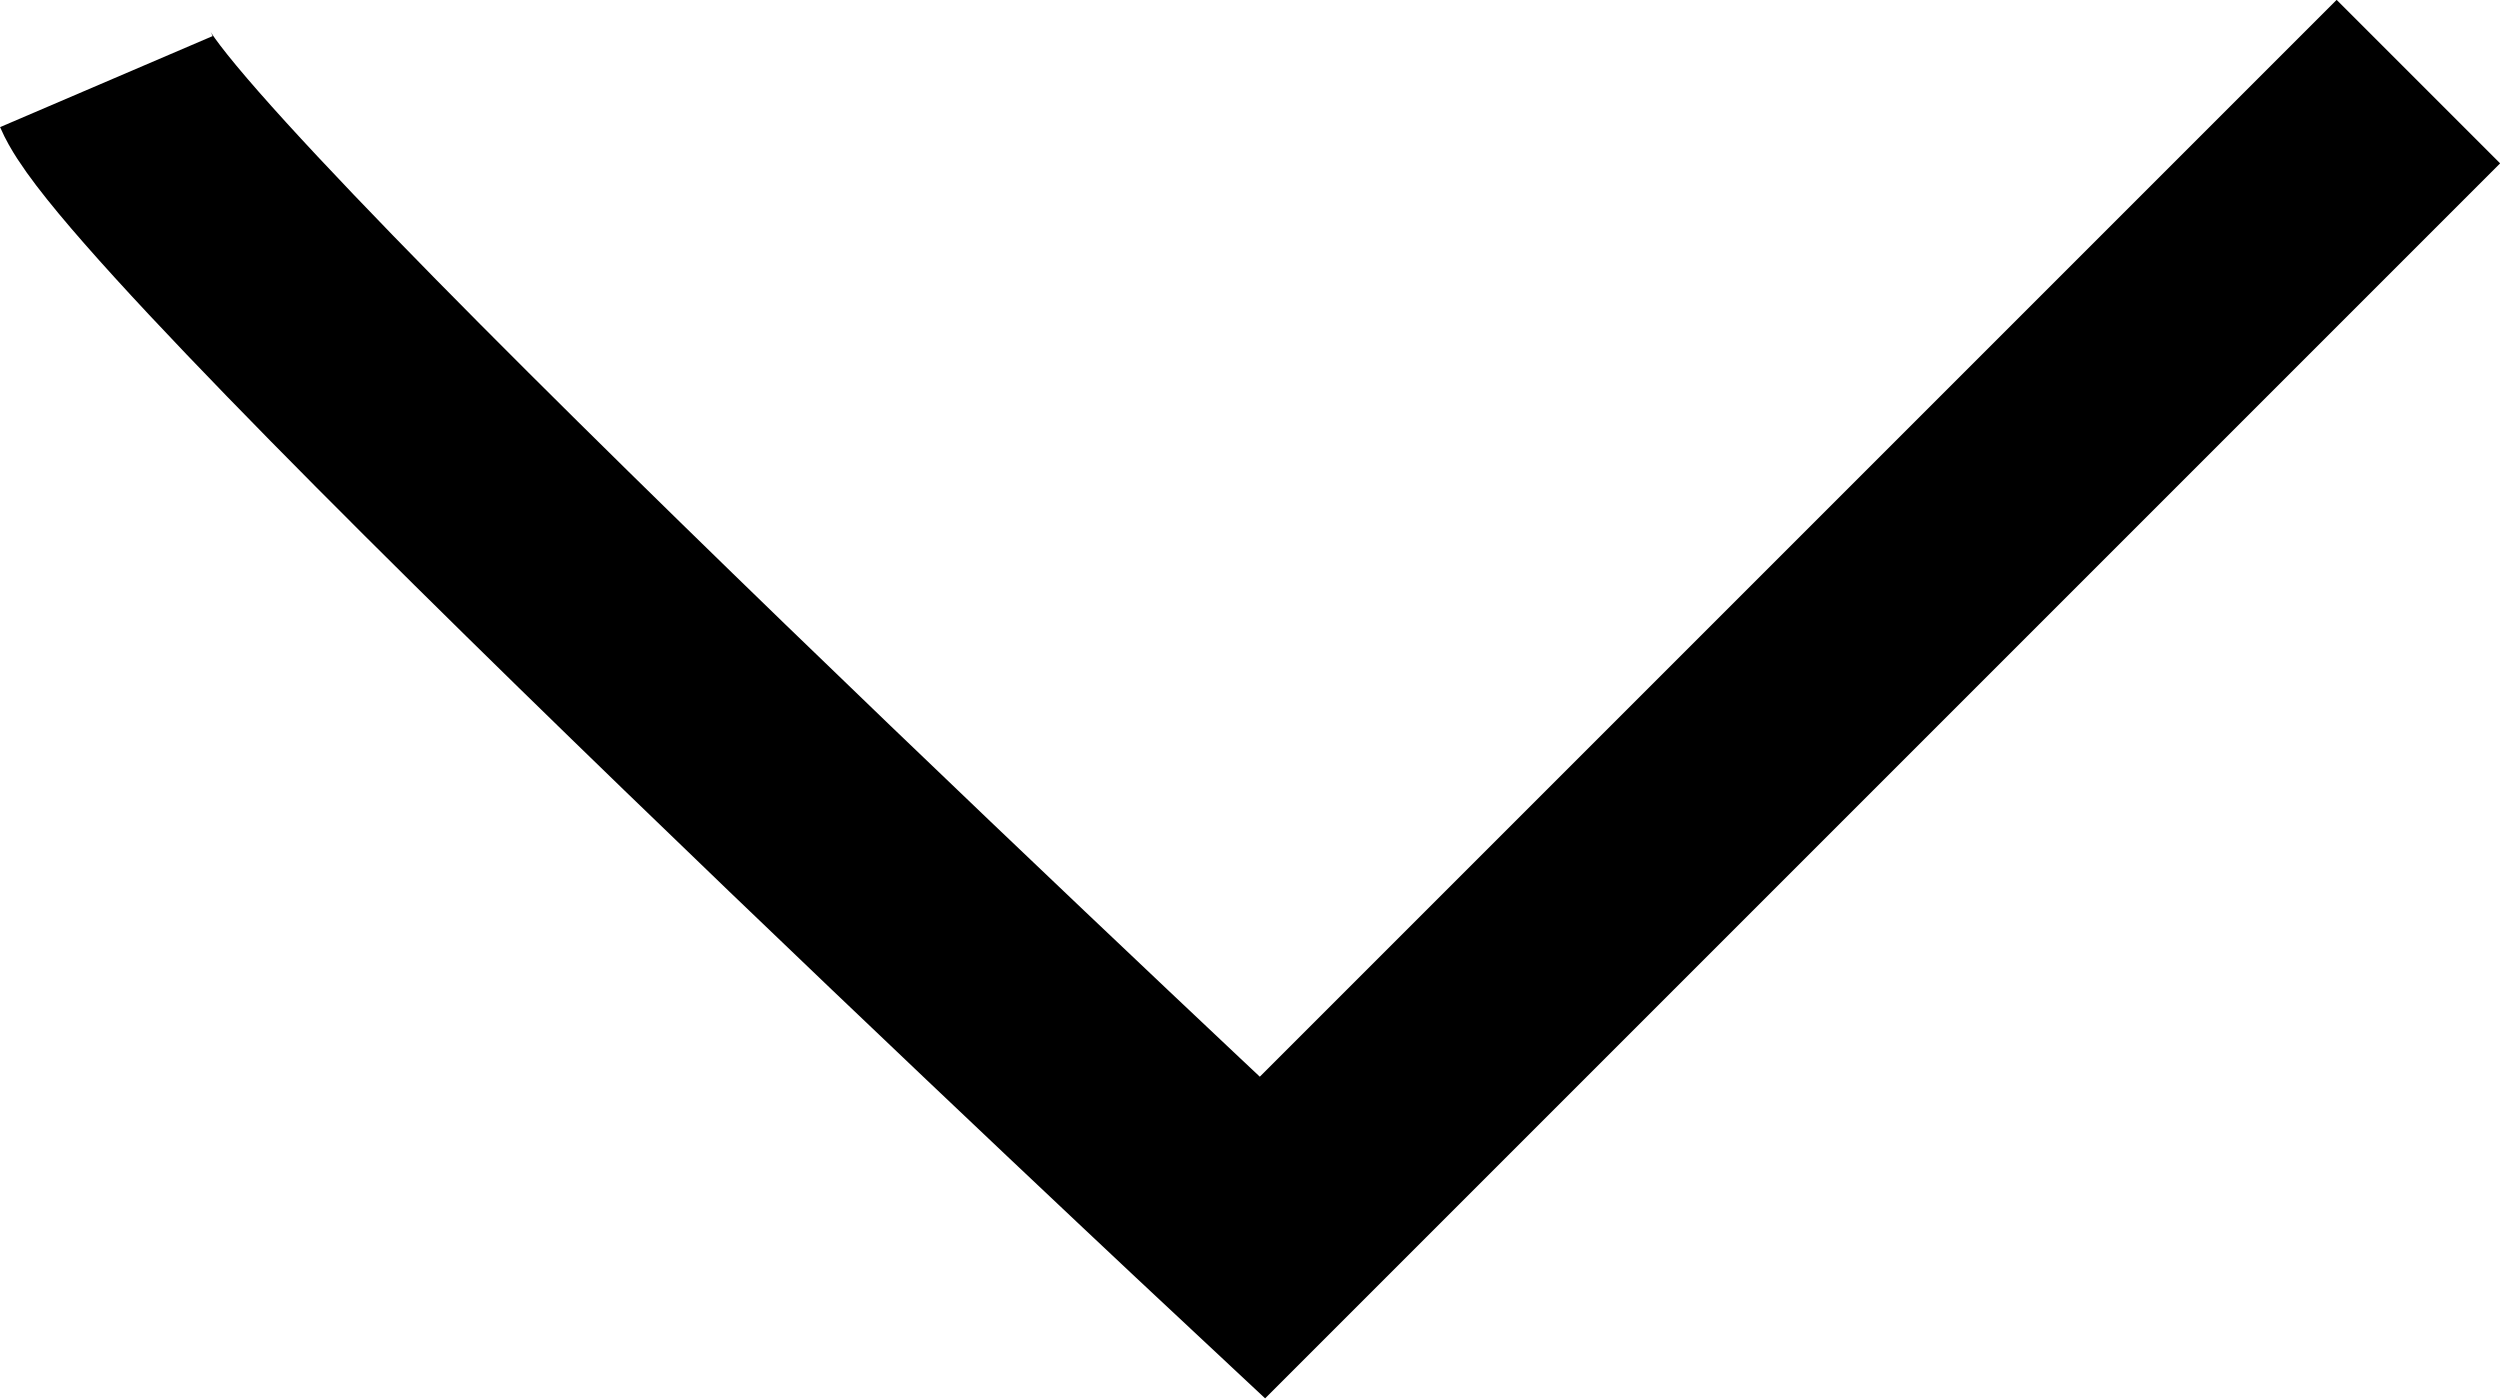 <svg xmlns="http://www.w3.org/2000/svg" width="10.813" height="6.049" viewBox="0 0 10.813 6.049">
  <defs>
    <style>
      .cls-1 {
        fill: none;
        stroke: #000;
      }
    </style>
  </defs>
  <path id="Path_2953" data-name="Path 2953" class="cls-1" d="M-1320.287,52.793c.236.551,5,5,5,5l5-5" transform="translate(1320.747 -52.44)"/>
</svg>
